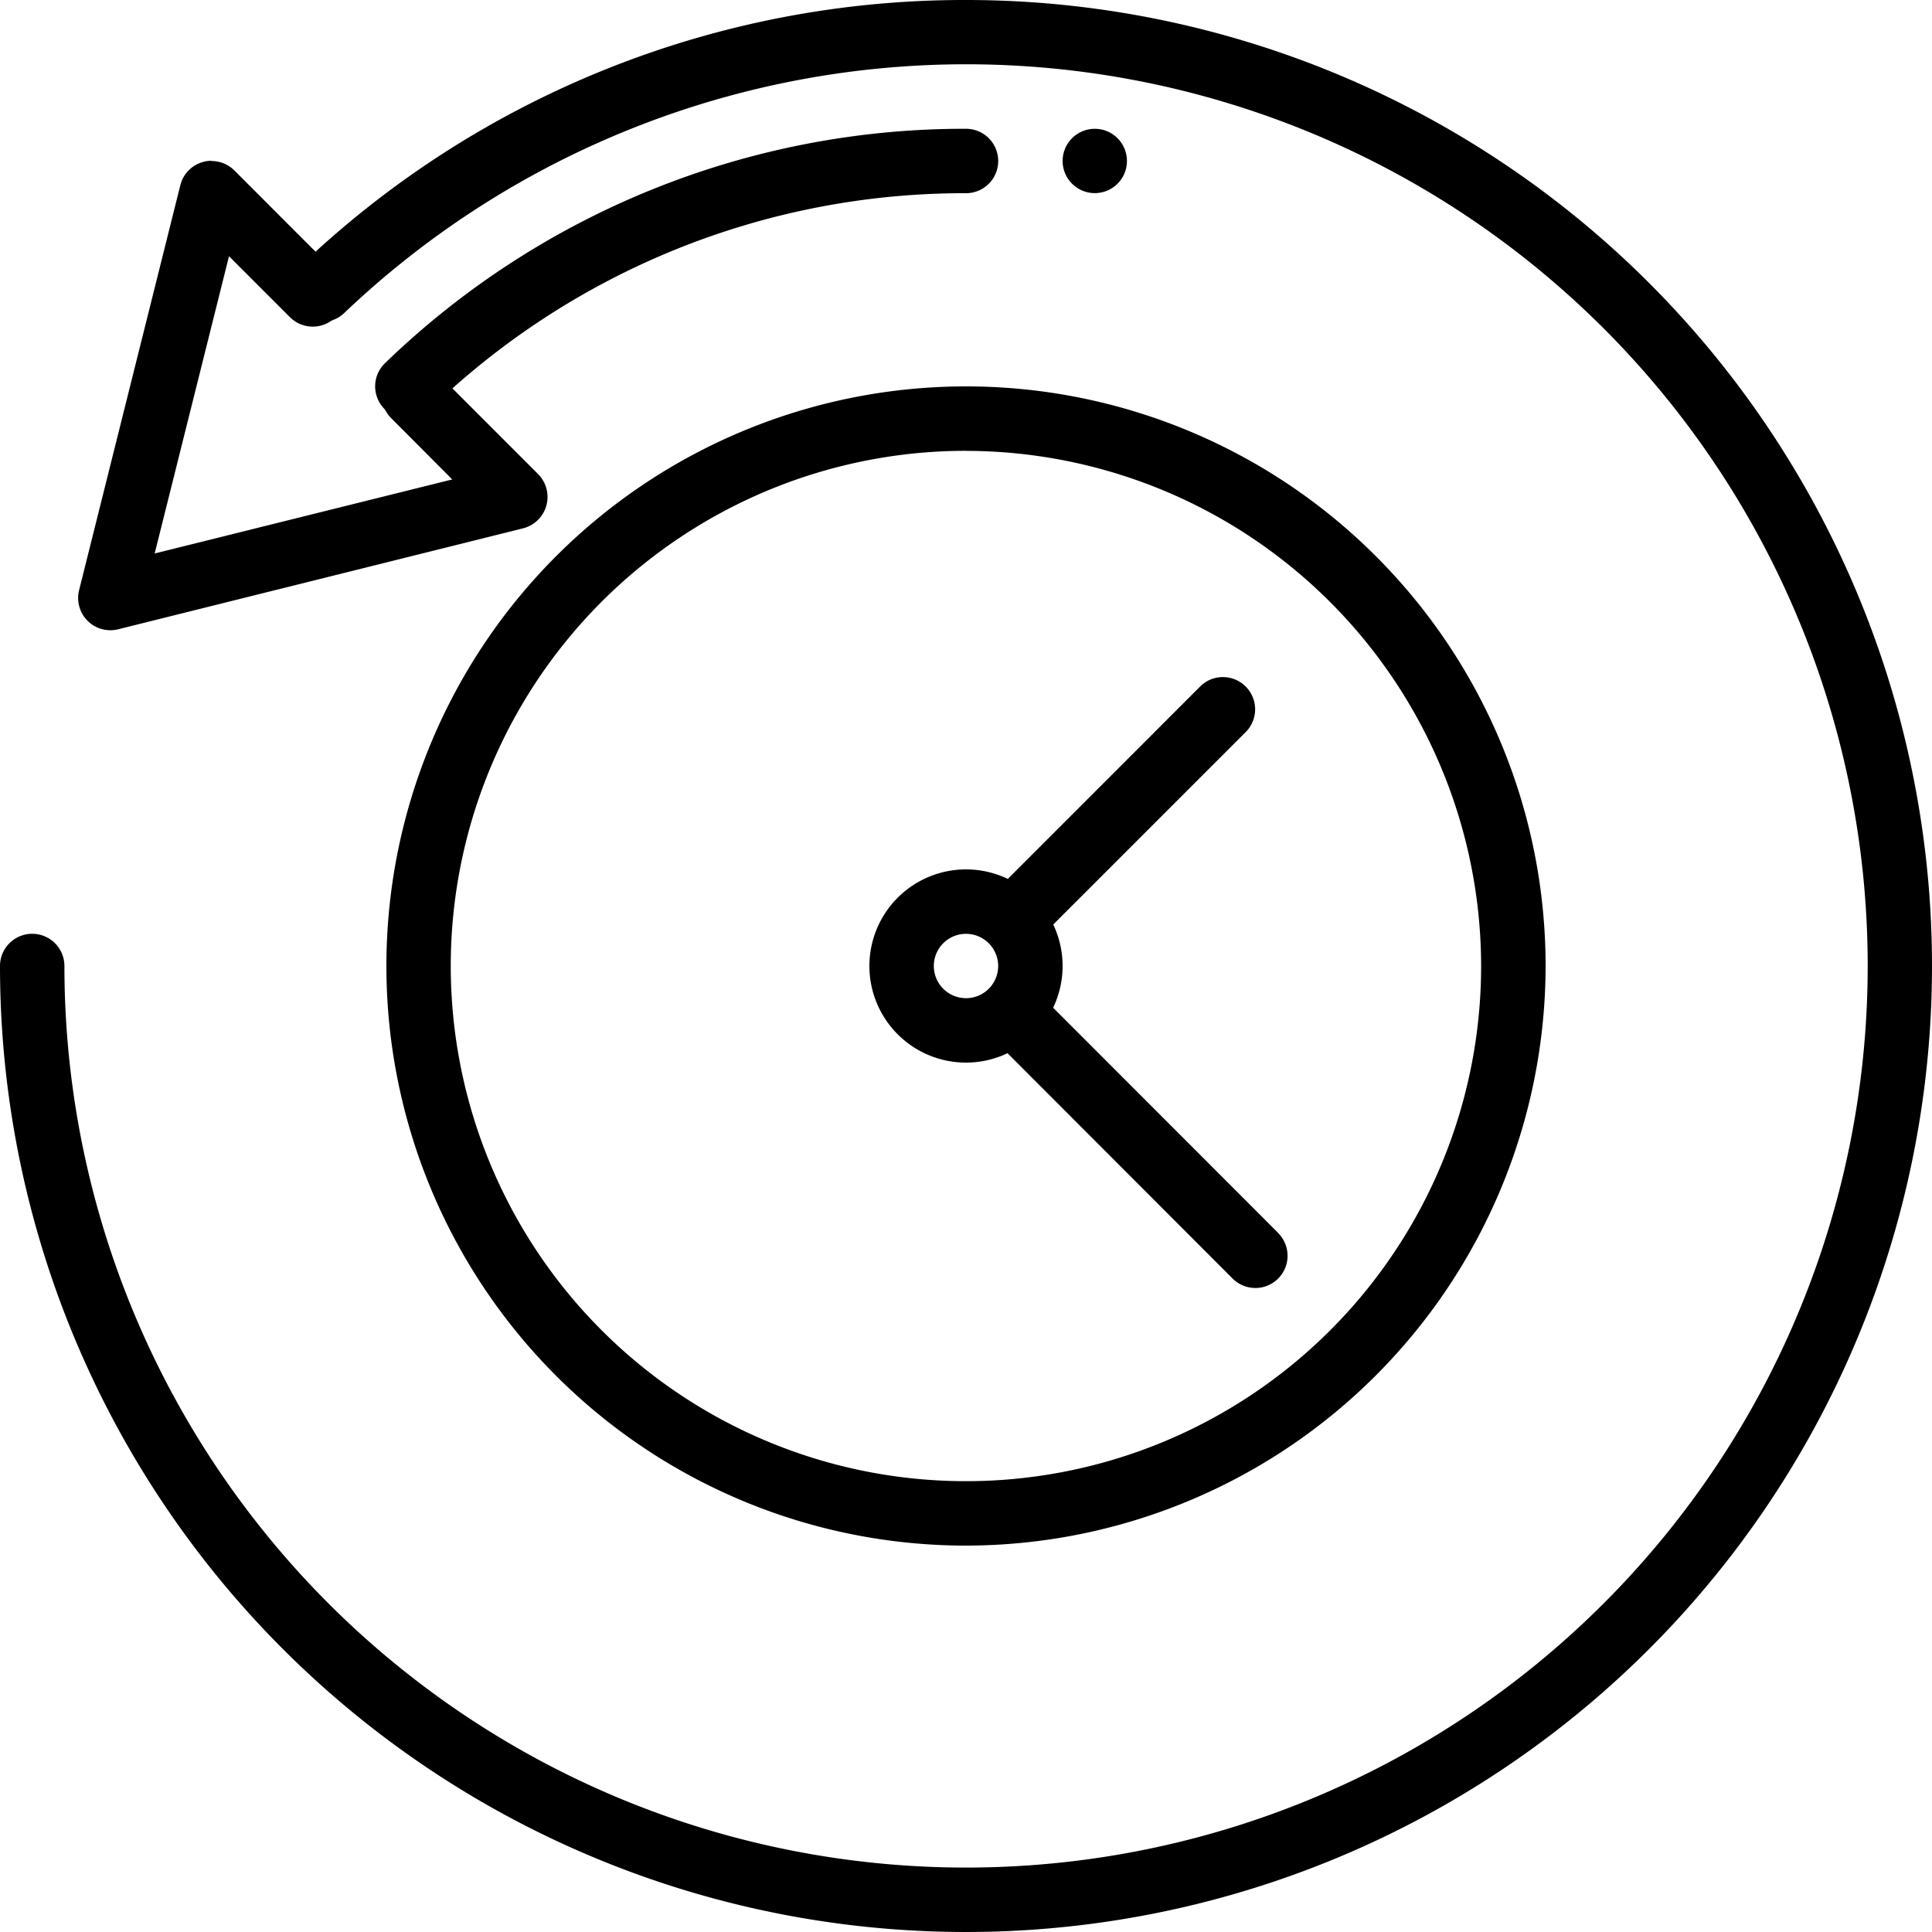 <svg xmlns="http://www.w3.org/2000/svg" width="32" height="32" viewBox="0 0 32 32">
  <g id="transaction_history_x2C__clock" transform="translate(-1 -1)">
    <g id="Group_10" data-name="Group 10" transform="translate(7.399 7.401)">
      <g id="Group_5" data-name="Group 5" transform="translate(9.858 4.798)">
        <g id="Group_2" data-name="Group 2" transform="translate(0 5.064)">
          <g id="Group_1" data-name="Group 1">
            <path id="Path_36" data-name="Path 36" d="M21.156,20.406,17,16.246a1.04,1.04,0,0,1-.755.754L20.4,21.16a.533.533,0,1,0,.754-.754Z" transform="translate(-16.241 -16.246)"/>
          </g>
        </g>
        <g id="Group_4" data-name="Group 4" transform="translate(0.002)">
          <g id="Group_3" data-name="Group 3">
            <path id="Path_37" data-name="Path 37" d="M17,16.042l3.632-3.632a.534.534,0,0,0-.754-.755l-3.631,3.632A1.04,1.04,0,0,1,17,16.042Z" transform="translate(-16.243 -11.499)"/>
          </g>
        </g>
      </g>
      <g id="Group_7" data-name="Group 7" transform="translate(8 8)">
        <g id="Group_6" data-name="Group 6">
          <path id="Path_38" data-name="Path 38" d="M16.1,17.7a1.6,1.6,0,1,1,1.6-1.6,1.6,1.6,0,0,1-1.6,1.6Zm0-2.133a.533.533,0,1,0,.533.533.534.534,0,0,0-.533-.533Z" transform="translate(-14.499 -14.501)"/>
        </g>
      </g>
      <g id="Group_9" data-name="Group 9">
        <g id="Group_8" data-name="Group 8">
          <path id="Path_39" data-name="Path 39" d="M16.6,26.2a9.6,9.6,0,1,1,9.6-9.6,9.611,9.611,0,0,1-9.6,9.6Zm0-18.133A8.533,8.533,0,1,0,25.132,16.6,8.543,8.543,0,0,0,16.6,8.068Z" transform="translate(-6.999 -7.001)"/>
        </g>
      </g>
    </g>
    <g id="chargeback_claim_x2C__chargeback_x2C__money" transform="translate(1 1)">
      <g id="Group_20" data-name="Group 20">
        <g id="Group_13" data-name="Group 13" transform="translate(1.294 2.666)">
          <g id="Group_12" data-name="Group 12">
            <g id="Group_11" data-name="Group 11">
              <path id="Path_40" data-name="Path 40" d="M4.423,3.5a.538.538,0,0,1,.378.156L6.476,5.333a.533.533,0,0,1-.754.754l-1.01-1.01L3.481,10,8.41,8.774,7.4,7.761a.533.533,0,0,1,.754-.754L9.83,8.684a.536.536,0,0,1-.249.9L2.876,11.256a.534.534,0,0,1-.647-.647L3.906,3.9a.532.532,0,0,1,.375-.384.491.491,0,0,1,.142-.02Z" transform="translate(-2.213 -3.499)"/>
            </g>
          </g>
        </g>
        <g id="Group_16" data-name="Group 16" transform="translate(6.214 2.133)">
          <g id="Group_15" data-name="Group 15">
            <g id="Group_14" data-name="Group 14">
              <path id="Path_41" data-name="Path 41" d="M16.612,3a.533.533,0,0,1,0,1.067A12.738,12.738,0,0,0,7.729,7.65a.533.533,0,0,1-.74-.768A13.8,13.8,0,0,1,16.612,3Z" transform="translate(-6.826 -3)"/>
            </g>
          </g>
        </g>
        <g id="Group_19" data-name="Group 19">
          <g id="Group_18" data-name="Group 18">
            <g id="Group_17" data-name="Group 17">
              <path id="Path_42" data-name="Path 42" d="M17,1A16,16,0,1,1,1,17a.533.533,0,0,1,1.067,0A14.934,14.934,0,1,0,6.7,6.186a.533.533,0,1,1-.735-.773A15.931,15.931,0,0,1,17,1Z" transform="translate(-1 -1)"/>
            </g>
          </g>
        </g>
      </g>
      <g id="Group_22" data-name="Group 22" transform="translate(17.6 2.133)">
        <g id="Group_21" data-name="Group 21">
          <circle id="Ellipse_1" data-name="Ellipse 1" cx="0.533" cy="0.533" r="0.533"/>
        </g>
      </g>
    </g>
  </g>
</svg>
